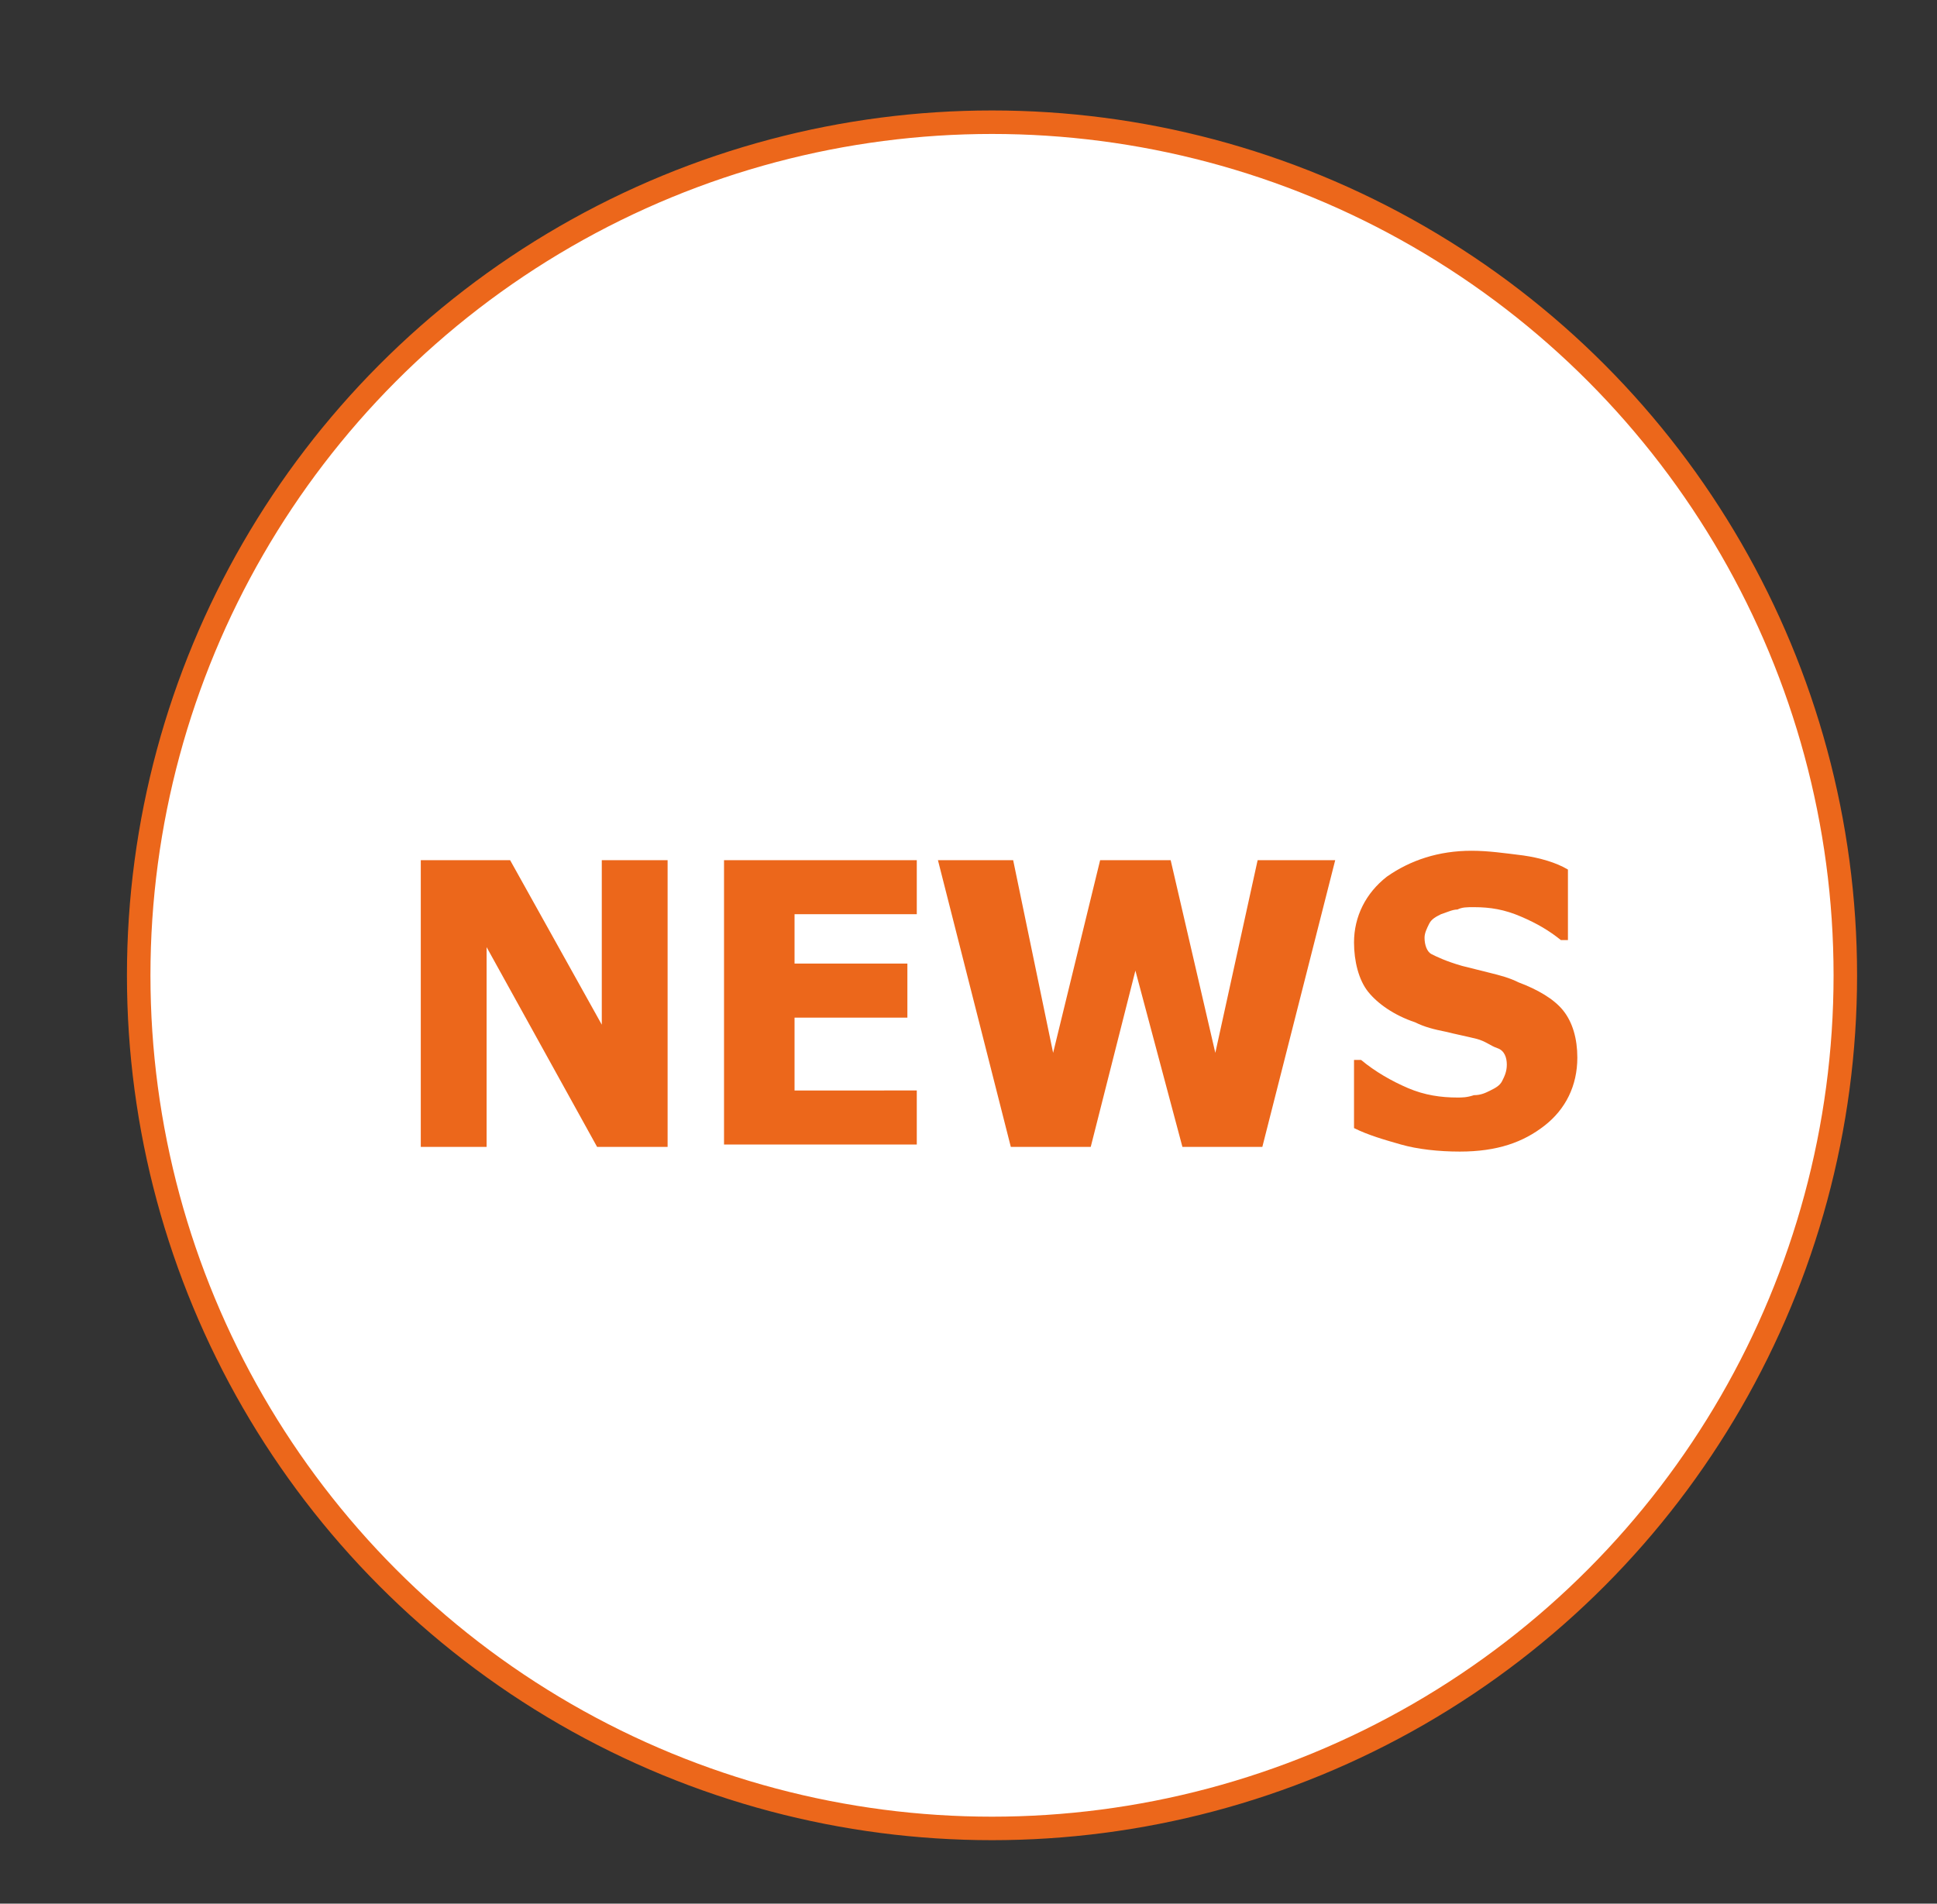 <?xml version="1.0" encoding="utf-8"?>
<!-- Generator: Adobe Illustrator 21.1.0, SVG Export Plug-In . SVG Version: 6.00 Build 0)  -->
<svg version="1.1" id="Ebene_1" xmlns="http://www.w3.org/2000/svg" xmlns:xlink="http://www.w3.org/1999/xlink" x="0px" y="0px"
	 viewBox="0 0 82.4 81" style="enable-background:new 0 0 82.4 81;" xml:space="preserve">
<rect x="0" y="0" width="82.4" height="81" fill="#333333" stroke="none"/>
<style type="text/css">
	.st0{fill:#FFFFFF;stroke:#EC671B;stroke-miterlimit:10;}
	.st1{fill:#EC671B;}
</style>
<circle class="st0" cx="42.2" cy="41.5" r="36.3"/>
<g>
	<path class="st1" d="M28.3,48.8h-2.9l-4.7-8.5v8.5h-2.8V36.6h3.8l3.9,7v-7h2.8V48.8z"/>
	<path class="st1" d="M30.8,48.8V36.6H39v2.3h-5.2V41h4.8v2.3h-4.8v3.1H39v2.3H30.8z"/>
	<path class="st1" d="M56.8,36.6l-3.1,12.2h-3.4l-2-7.5l-1.9,7.5h-3.4l-3.1-12.2h3.2l1.7,8.2l2-8.2h3l1.9,8.2l1.8-8.2H56.8z"/>
	<path class="st1" d="M62.1,49c-0.9,0-1.8-0.1-2.5-0.3c-0.7-0.2-1.4-0.4-2-0.7v-2.9h0.3c0.6,0.5,1.3,0.9,2,1.2
		c0.7,0.3,1.4,0.4,2.1,0.4c0.2,0,0.4,0,0.7-0.1c0.3,0,0.5-0.1,0.7-0.2c0.2-0.1,0.4-0.2,0.5-0.4c0.1-0.2,0.2-0.4,0.2-0.7
		c0-0.3-0.1-0.6-0.4-0.7s-0.5-0.3-0.9-0.4c-0.4-0.1-0.9-0.2-1.3-0.3c-0.5-0.1-0.9-0.2-1.3-0.4c-0.9-0.3-1.6-0.8-2-1.3
		s-0.6-1.3-0.6-2.1c0-1.1,0.5-2.1,1.4-2.8c1-0.7,2.2-1.1,3.6-1.1c0.7,0,1.4,0.1,2.2,0.2c0.7,0.1,1.4,0.3,1.9,0.6V40h-0.3
		c-0.5-0.4-1-0.7-1.7-1s-1.3-0.4-2-0.4c-0.3,0-0.5,0-0.7,0.1c-0.2,0-0.4,0.1-0.7,0.2c-0.2,0.1-0.4,0.2-0.5,0.4
		c-0.1,0.2-0.2,0.4-0.2,0.6c0,0.3,0.1,0.6,0.3,0.7s0.6,0.3,1.3,0.5c0.4,0.1,0.8,0.2,1.2,0.3c0.4,0.1,0.8,0.2,1.2,0.4
		c0.8,0.3,1.5,0.7,1.9,1.2s0.6,1.2,0.6,2c0,1.2-0.5,2.2-1.4,2.9S63.7,49,62.1,49z"/>
</g>
</svg>
